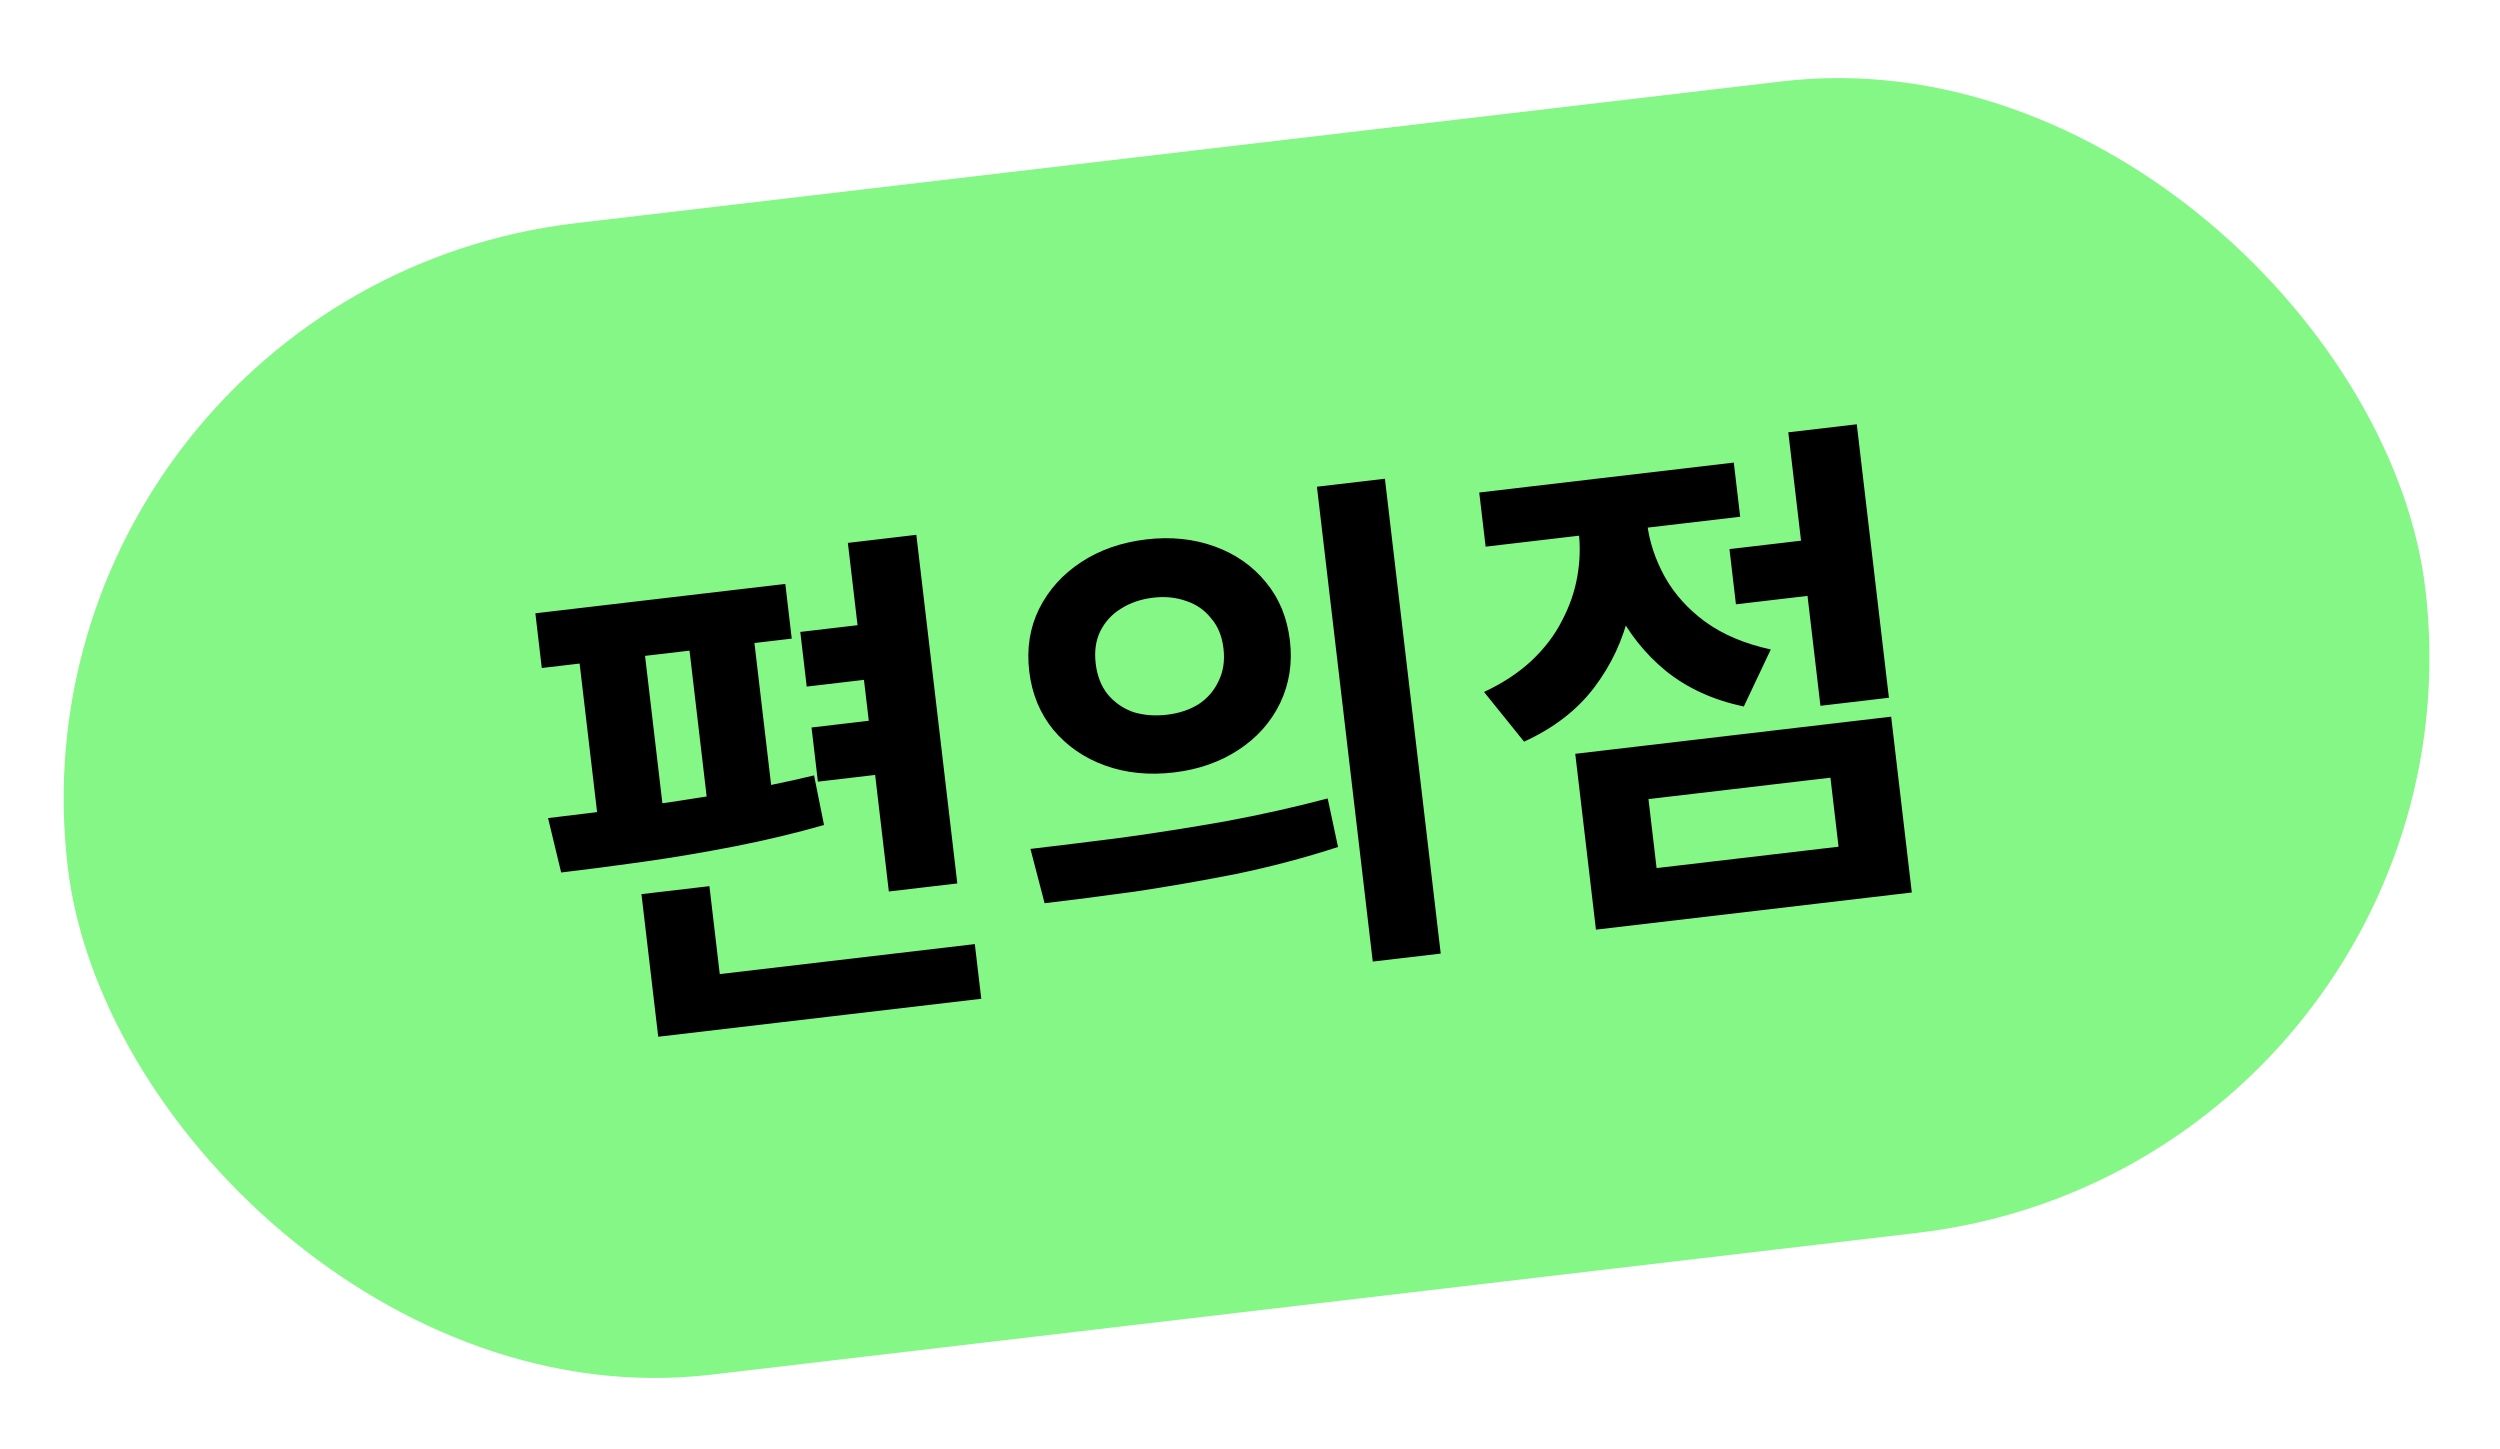 <?xml version="1.0" encoding="UTF-8"?> <svg xmlns="http://www.w3.org/2000/svg" width="69" height="40" viewBox="0 0 69 40" fill="none"><rect y="8.028" width="65.522" height="32" rx="16" transform="rotate(-6.705 0 8.028)" fill="#85F787"></rect><path d="M23.401 14.984L25.291 14.761L26.422 24.383L24.532 24.605L23.401 14.984ZM14.776 16.927L21.675 16.116L21.852 17.626L14.953 18.437L14.776 16.927ZM15.488 24.081L15.126 22.579C15.822 22.497 16.592 22.401 17.438 22.293C18.282 22.174 19.139 22.045 20.009 21.904C20.879 21.755 21.698 21.587 22.468 21.401L22.743 22.77C21.95 22.997 21.124 23.194 20.267 23.362C19.409 23.529 18.567 23.671 17.742 23.787C16.926 23.902 16.175 24 15.488 24.081ZM15.976 18.131L17.782 17.918L18.306 22.376L16.5 22.589L15.976 18.131ZM19.009 17.774L20.801 17.564L21.325 22.021L19.533 22.232L19.009 17.774ZM22.088 17.441L24.698 17.134L24.875 18.643L22.265 18.95L22.088 17.441ZM22.398 20.079L25.008 19.772L25.184 21.267L22.574 21.574L22.398 20.079ZM17.989 27.105L26.905 26.057L27.083 27.566L18.167 28.614L17.989 27.105ZM17.704 24.678L19.58 24.458L19.998 28.013L18.122 28.233L17.704 24.678ZM31.641 14.887C32.318 14.808 32.946 14.872 33.523 15.081C34.101 15.29 34.573 15.62 34.941 16.073C35.308 16.516 35.528 17.053 35.602 17.683C35.675 18.303 35.585 18.877 35.333 19.402C35.08 19.928 34.697 20.359 34.183 20.696C33.67 21.033 33.074 21.241 32.397 21.32C31.711 21.401 31.079 21.337 30.501 21.129C29.923 20.92 29.446 20.59 29.069 20.139C28.701 19.686 28.48 19.149 28.407 18.529C28.333 17.898 28.423 17.325 28.677 16.809C28.94 16.282 29.328 15.851 29.841 15.514C30.354 15.177 30.954 14.968 31.641 14.887ZM31.83 16.496C31.491 16.535 31.194 16.637 30.936 16.801C30.687 16.954 30.497 17.163 30.366 17.426C30.243 17.679 30.202 17.974 30.241 18.313C30.281 18.651 30.391 18.934 30.57 19.161C30.759 19.387 30.992 19.55 31.271 19.651C31.558 19.741 31.871 19.766 32.21 19.726C32.539 19.688 32.828 19.592 33.077 19.439C33.325 19.276 33.51 19.063 33.631 18.801C33.763 18.538 33.808 18.237 33.768 17.898C33.729 17.56 33.615 17.282 33.427 17.066C33.248 16.839 33.02 16.68 32.742 16.589C32.463 16.488 32.159 16.457 31.83 16.496ZM36.347 13.433L38.224 13.213L39.764 26.319L37.888 26.539L36.347 13.433ZM28.831 24.929L28.44 23.43C29.202 23.341 30.043 23.237 30.964 23.119C31.893 22.991 32.843 22.841 33.815 22.67C34.794 22.488 35.737 22.277 36.644 22.037L36.93 23.377C36.011 23.675 35.073 23.924 34.114 24.122C33.154 24.311 32.224 24.473 31.325 24.608C30.424 24.732 29.593 24.84 28.831 24.929ZM47.733 15.155L50.202 14.865L50.381 16.389L47.912 16.679L47.733 15.155ZM49.357 11.932L51.247 11.71L52.134 19.258L50.244 19.48L49.357 11.932ZM43.477 20.805L52.196 19.78L52.766 24.633L44.048 25.658L43.477 20.805ZM50.52 21.464L45.498 22.055L45.722 23.959L50.744 23.369L50.52 21.464ZM43.474 13.84L44.997 13.661L45.095 14.493C45.191 15.311 45.151 16.107 44.975 16.881C44.799 17.655 44.472 18.356 43.993 18.985C43.522 19.603 42.879 20.098 42.065 20.47L40.959 19.098C41.475 18.857 41.908 18.572 42.261 18.244C42.621 17.906 42.903 17.54 43.104 17.144C43.315 16.747 43.458 16.34 43.532 15.921C43.607 15.502 43.62 15.086 43.571 14.672L43.474 13.84ZM43.869 13.793L45.364 13.617L45.46 14.436C45.52 14.944 45.683 15.439 45.95 15.923C46.215 16.397 46.588 16.811 47.068 17.164C47.558 17.517 48.16 17.77 48.874 17.925L48.129 19.5C47.288 19.322 46.573 18.996 45.983 18.522C45.403 18.047 44.945 17.471 44.608 16.796C44.271 16.12 44.057 15.392 43.965 14.611L43.869 13.793ZM40.827 13.593L47.853 12.767L48.029 14.262L41.003 15.088L40.827 13.593Z" fill="black"></path></svg> 